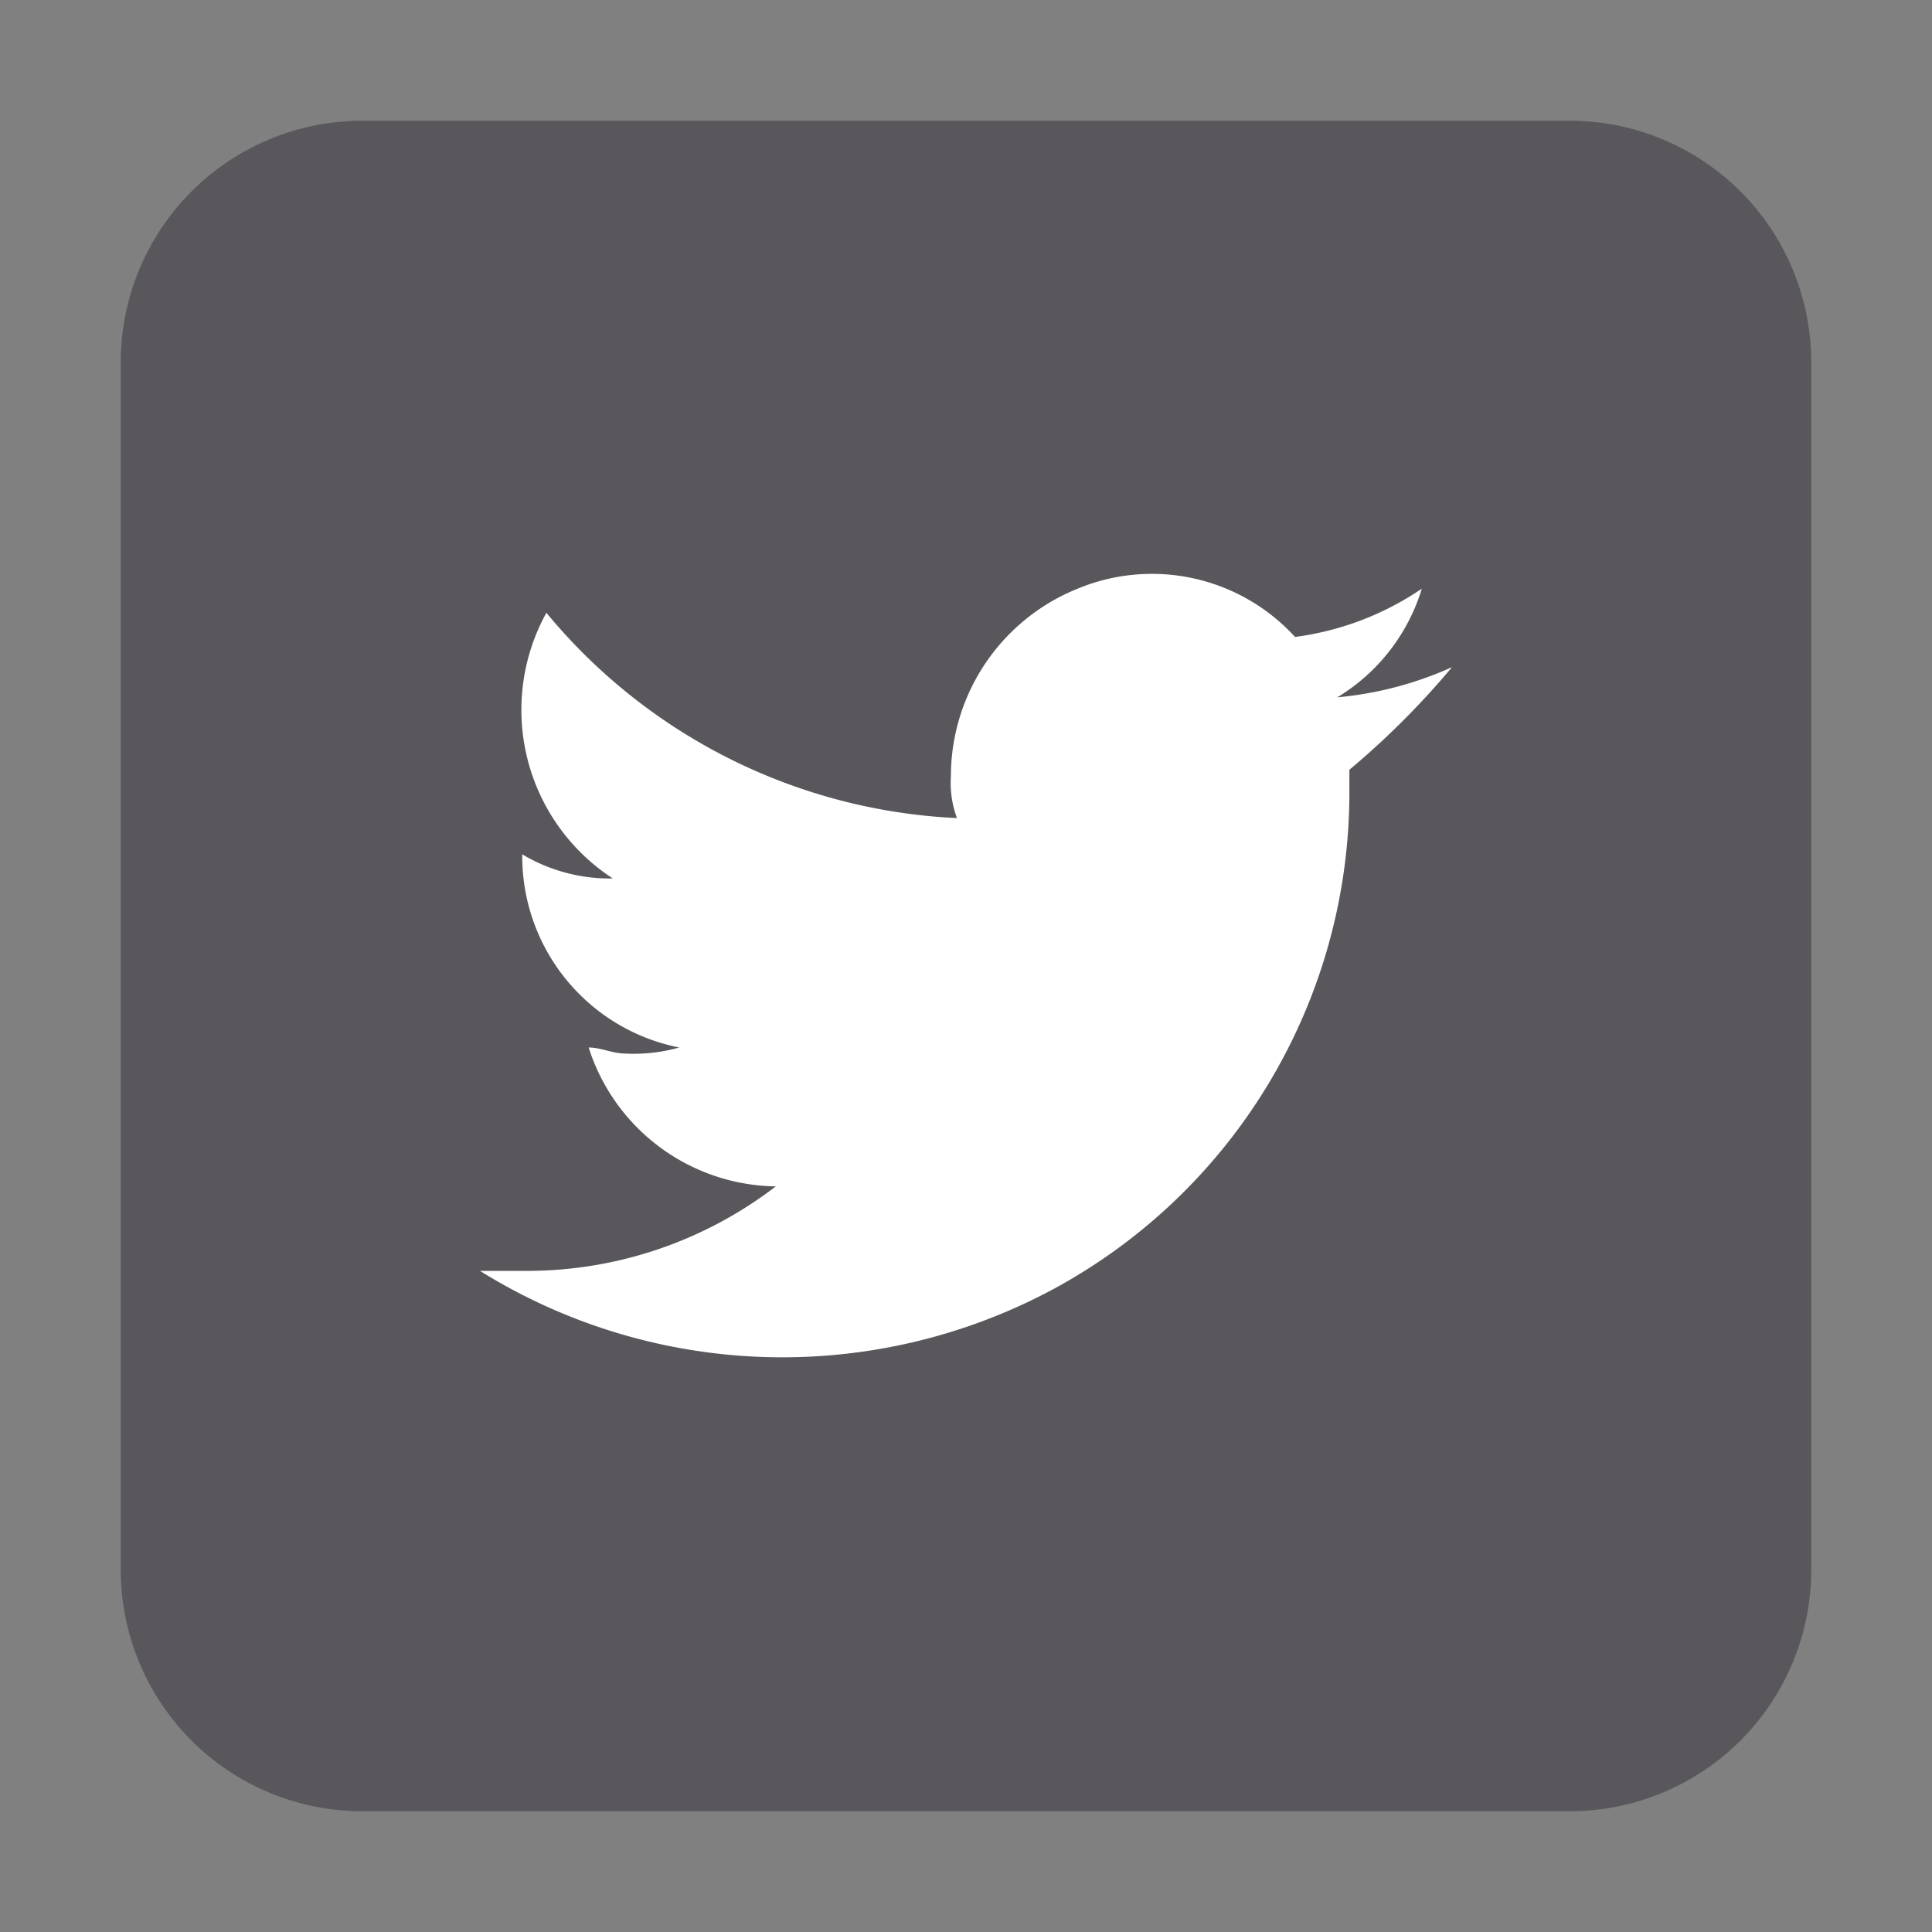 <svg xmlns="http://www.w3.org/2000/svg" viewBox="0 0 32 32"><rect x="0" y="0" width="32" height="32" fill="#808080" stroke="none"/><defs><style>.cls-1{fill:none;}.cls-2{fill:#fff;}.cls-3{fill:#59575c;}</style></defs><title>social-icon-twitter-day</title><g id="transparent_border" data-name="transparent border"><rect class="cls-1" width="32" height="32"></rect></g><g id="icon-bg"><rect class="cls-2" x="3.4" y="3.4" width="25.2" height="25.2" rx="3.6"></rect></g><g id="icons"><path class="cls-3" d="M26,2H6A4,4,0,0,0,2,6V26a4,4,0,0,0,4,4H26a4,4,0,0,0,4-4V6A4,4,0,0,0,26,2ZM22.35,12.75v.4a9.35,9.35,0,0,1-4.9,8.2,9.48,9.48,0,0,1-9.5-.3h.8a6.77,6.77,0,0,0,4.1-1.4,3.3,3.3,0,0,1-3.1-2.3c.2,0,.4.1.6.1a2.77,2.77,0,0,0,.9-.1,3.23,3.23,0,0,1-2.6-3.2,2.82,2.82,0,0,0,1.5.4,3.33,3.33,0,0,1-1.1-4.4,9.38,9.38,0,0,0,6.8,3.4,1.7,1.7,0,0,1-.1-.7,3.35,3.35,0,0,1,2.1-3.1,3.21,3.21,0,0,1,3.6.8,4.85,4.85,0,0,0,2.1-.8,3.19,3.19,0,0,1-1.4,1.8,5.92,5.92,0,0,0,1.9-.5A13.62,13.62,0,0,1,22.35,12.75Z"></path></g></svg>